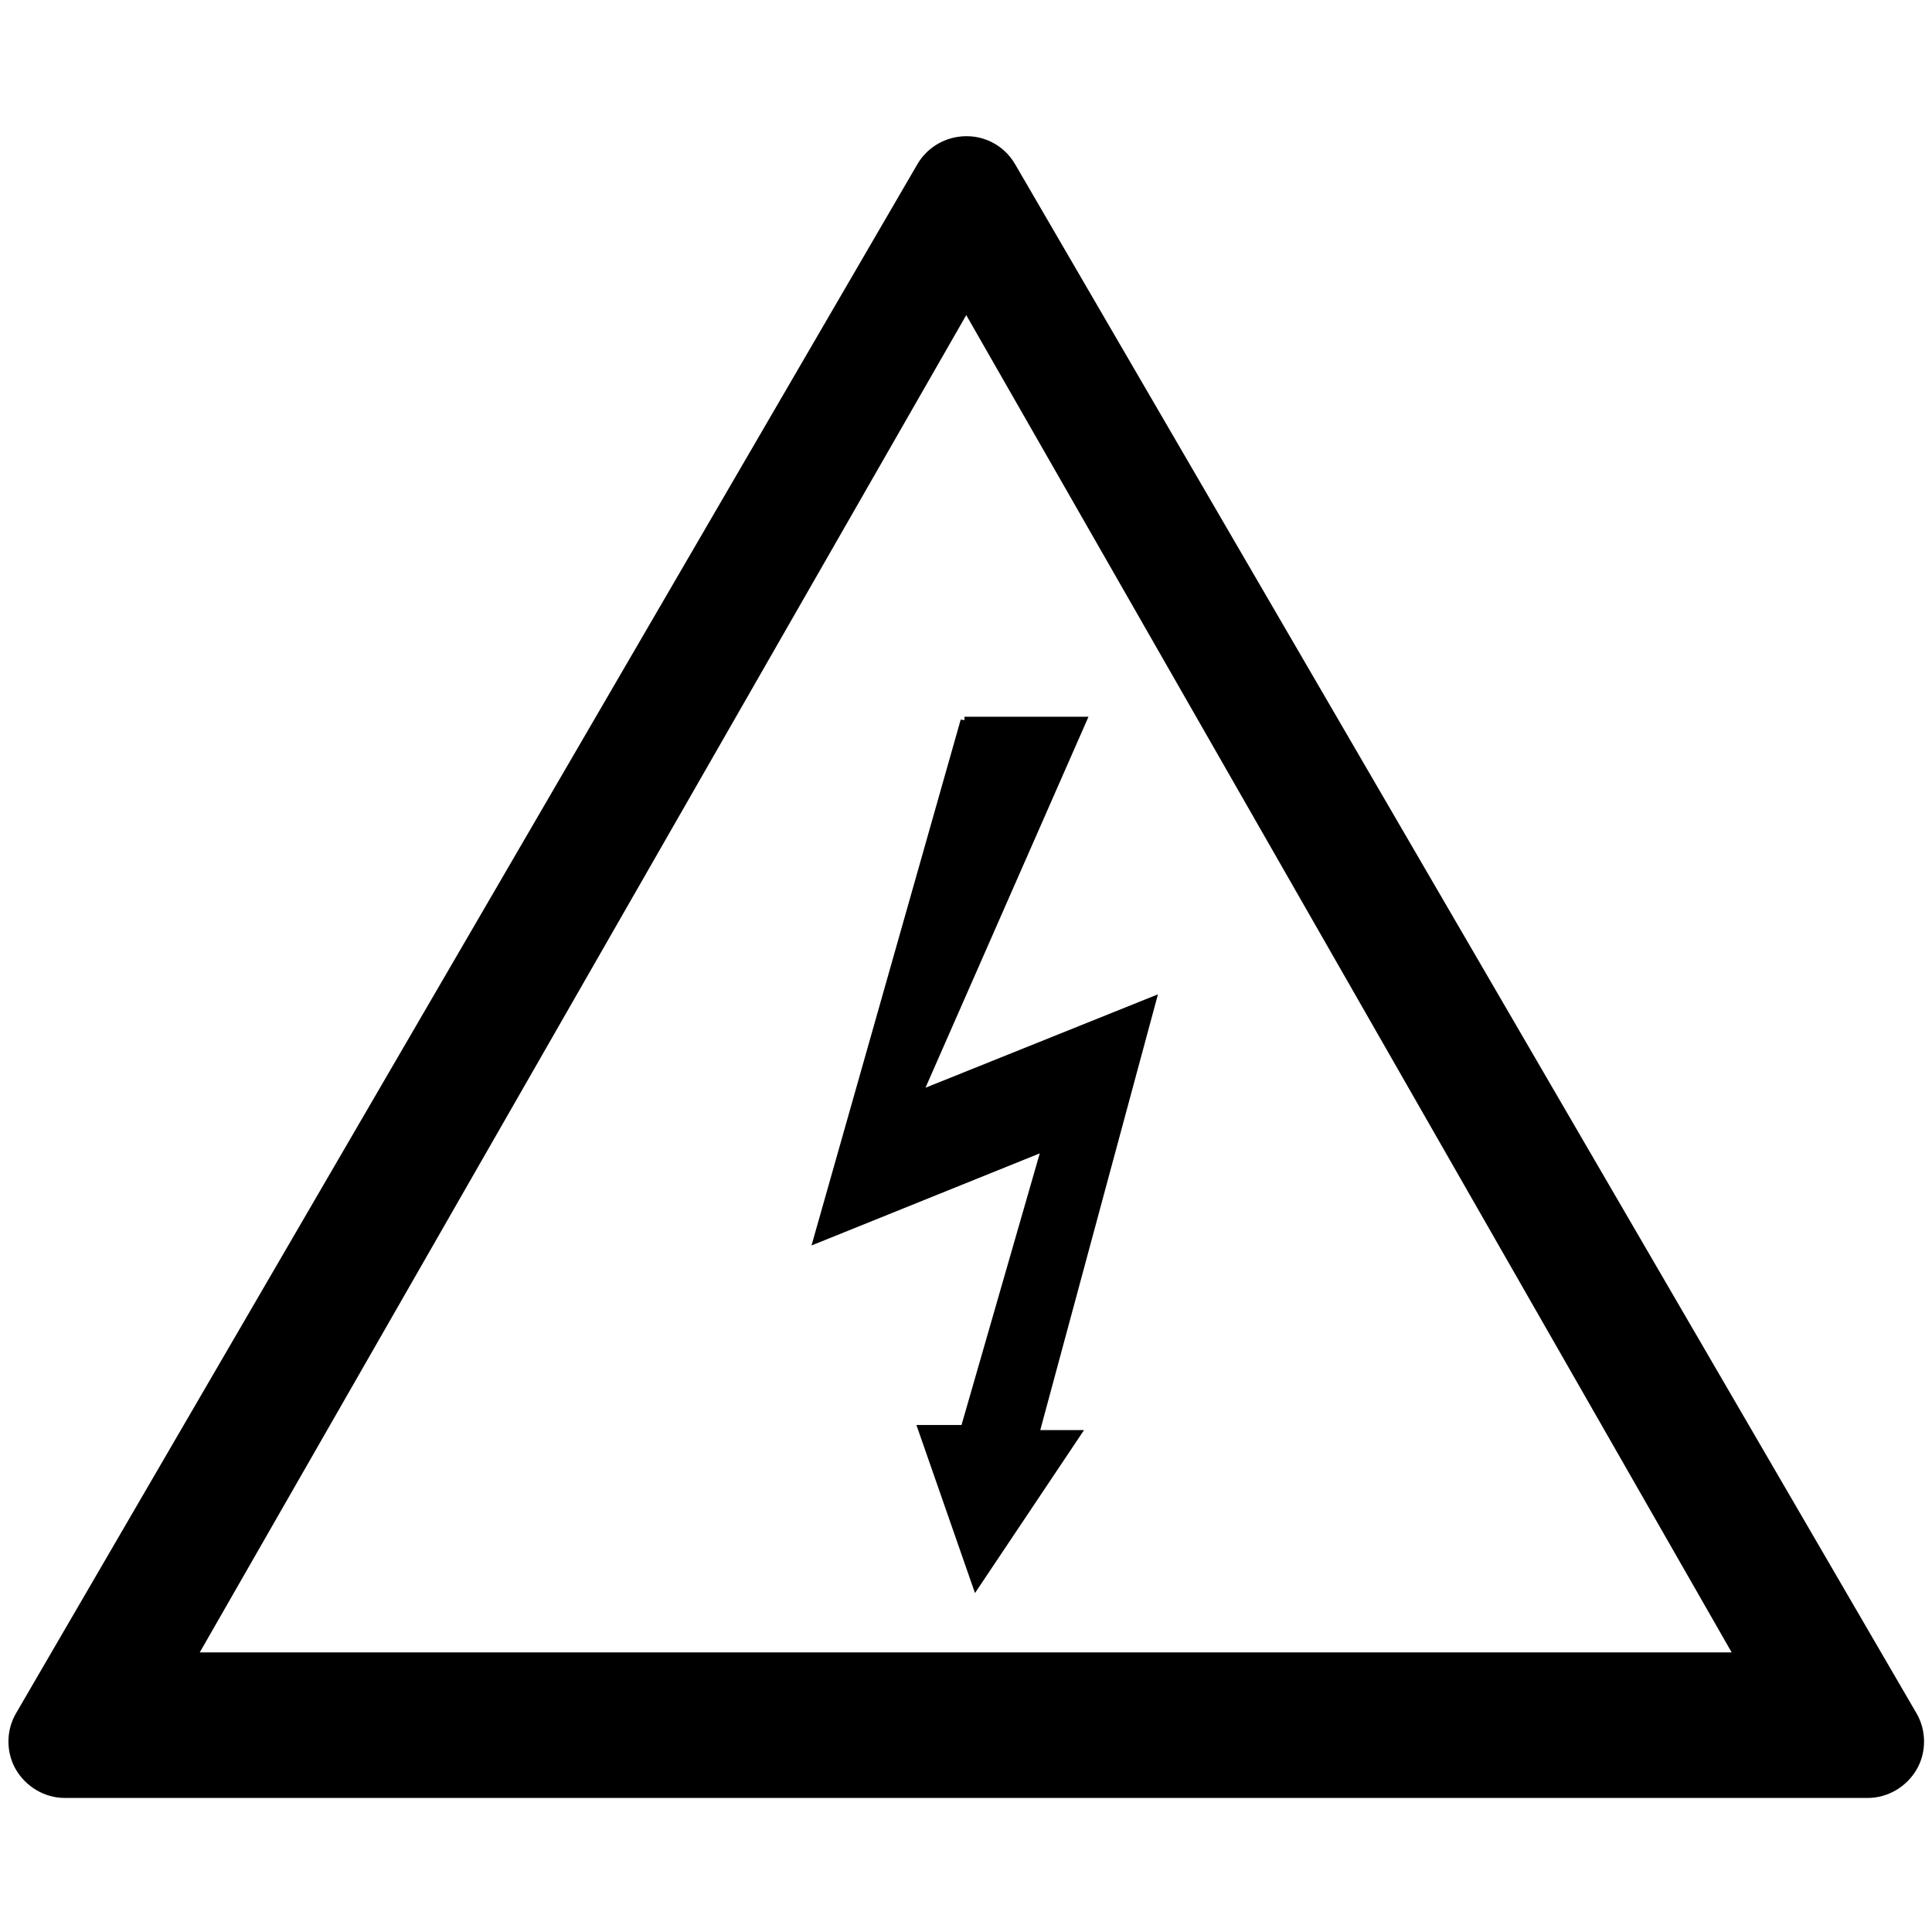 <svg version="1.0" preserveAspectRatio="xMidYMid meet" height="500" viewBox="0 0 375 375" zoomAndPan="magnify" width="500" xmlns:xlink="http://www.w3.org/1999/xlink" xmlns="http://www.w3.org/2000/svg"><path fill-rule="nonzero" fill-opacity="1" d="M 185.898 26.566 C 182.535 27.082 179.676 29.09 178.055 31.887 L 3.078 332.602 C 1.16 335.914 1.156 340.16 3.078 343.453 C 5.031 346.797 8.637 348.98 12.57 348.98 L 362.527 348.98 C 366.457 348.98 370.066 346.797 372.02 343.453 C 373.941 340.16 373.934 335.914 372.02 332.602 L 197.039 31.887 C 194.793 28.008 190.449 25.859 185.898 26.566 Z M 187.547 61.16 L 336.113 320.727 L 38.773 320.727 Z M 187.547 61.16" fill="#000000"></path><path stroke-miterlimit="4" stroke-opacity="1" stroke-width="0.414" stroke="#000000" d="M 63.925 53.165 L 70.17 53.165 L 61.468 72.964 L 73.855 67.989 L 67.665 90.903 L 69.863 90.903 L 64.54 98.856 L 61.673 90.631 L 63.925 90.631 L 68.225 75.705 L 56.145 80.578 L 63.925 53.164 Z M 63.925 53.165" stroke-linejoin="miter" fill-rule="evenodd" fill="#000000" fill-opacity="1" transform="matrix(3.668, 0, 0, 3.669, -47.273, -55.179)" stroke-linecap="butt"></path></svg>